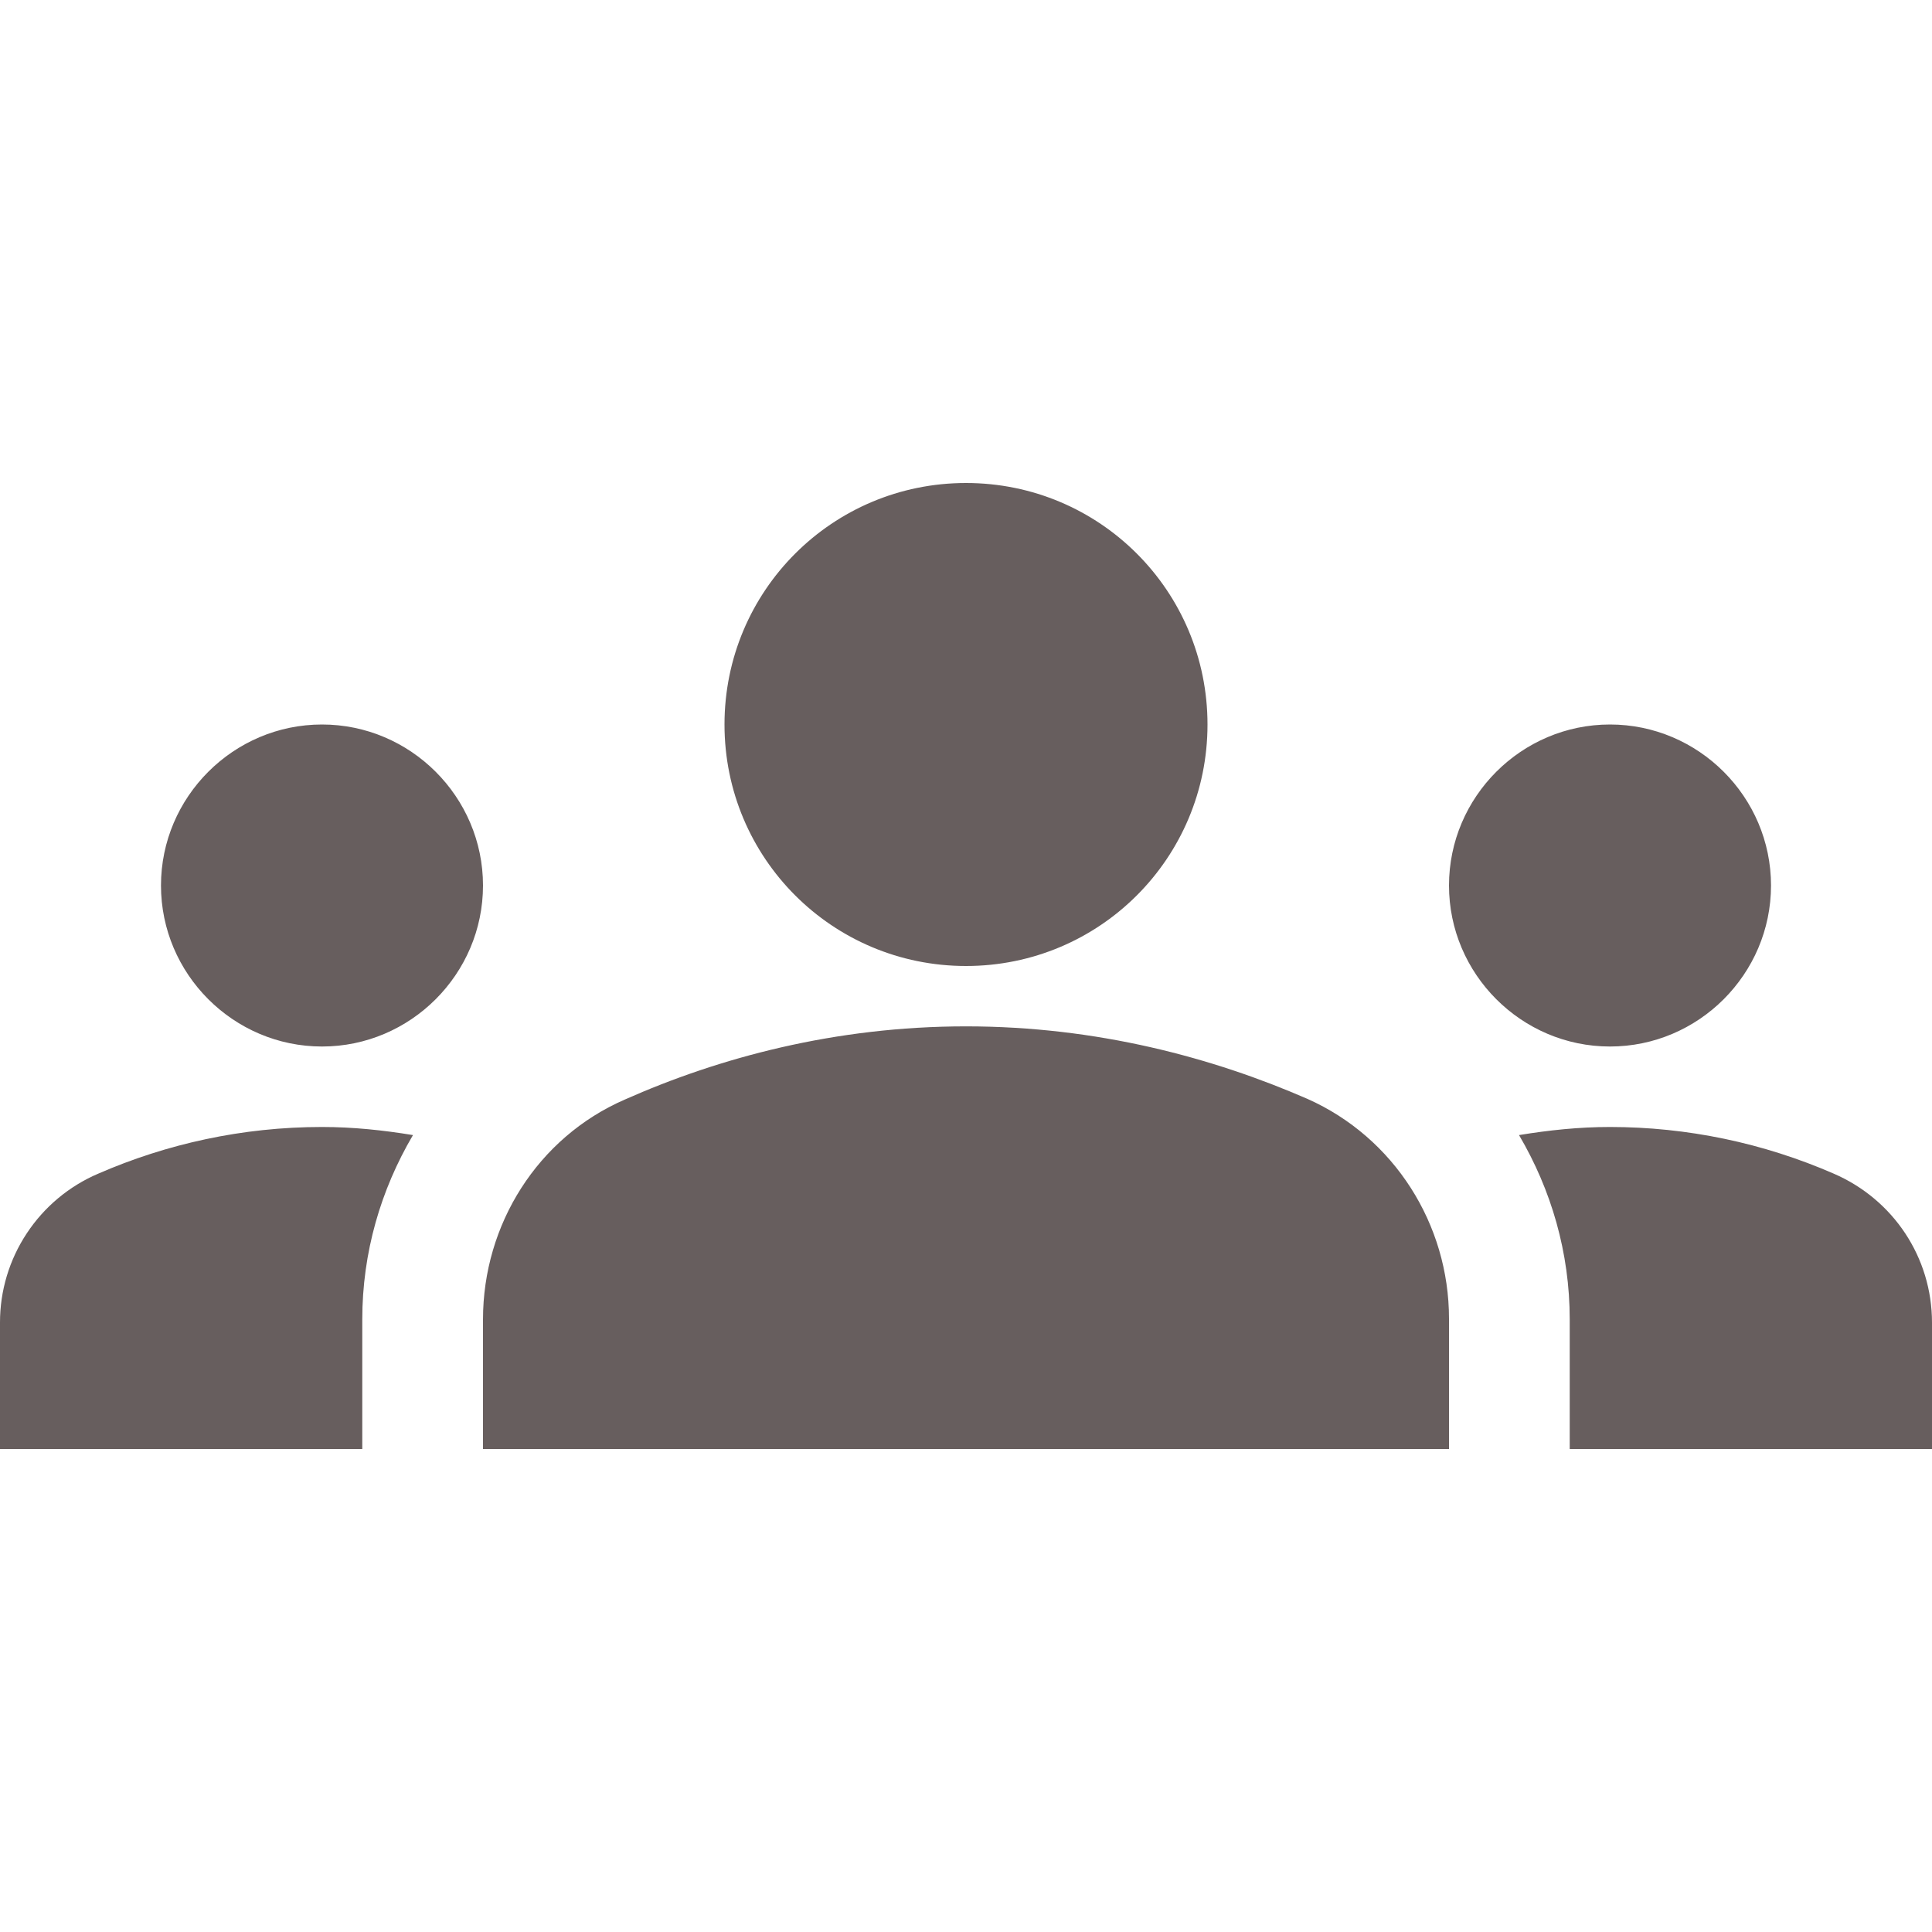 <?xml version="1.0" encoding="UTF-8"?> <svg xmlns="http://www.w3.org/2000/svg" width="37" height="37" viewBox="0 0 37 37" fill="none"><path d="M18.5 19.656C21.013 19.656 23.233 20.258 25.037 21.044C26.702 21.784 27.75 23.449 27.75 25.253V27.75H9.25V25.268C9.25 23.449 10.298 21.784 11.963 21.059C13.767 20.258 15.987 19.656 18.5 19.656ZM6.167 20.042C7.862 20.042 9.25 18.654 9.25 16.958C9.25 15.262 7.862 13.875 6.167 13.875C4.471 13.875 3.083 15.262 3.083 16.958C3.083 18.654 4.471 20.042 6.167 20.042ZM7.909 21.738C7.338 21.645 6.768 21.583 6.167 21.583C4.64 21.583 3.191 21.907 1.881 22.477C1.322 22.716 0.846 23.114 0.512 23.621C0.177 24.128 -0.001 24.722 1.18476e-06 25.33V27.75H6.938V25.268C6.938 23.988 7.292 22.786 7.909 21.738ZM30.833 20.042C32.529 20.042 33.917 18.654 33.917 16.958C33.917 15.262 32.529 13.875 30.833 13.875C29.137 13.875 27.75 15.262 27.75 16.958C27.75 18.654 29.137 20.042 30.833 20.042ZM37 25.33C37 24.081 36.26 22.971 35.119 22.477C33.767 21.888 32.308 21.583 30.833 21.583C30.232 21.583 29.662 21.645 29.091 21.738C29.708 22.786 30.062 23.988 30.062 25.268V27.75H37V25.33ZM18.5 9.25C21.059 9.25 23.125 11.316 23.125 13.875C23.125 16.434 21.059 18.5 18.5 18.5C15.941 18.5 13.875 16.434 13.875 13.875C13.875 11.316 15.941 9.25 18.5 9.25Z" fill="#675E5E"></path></svg> 